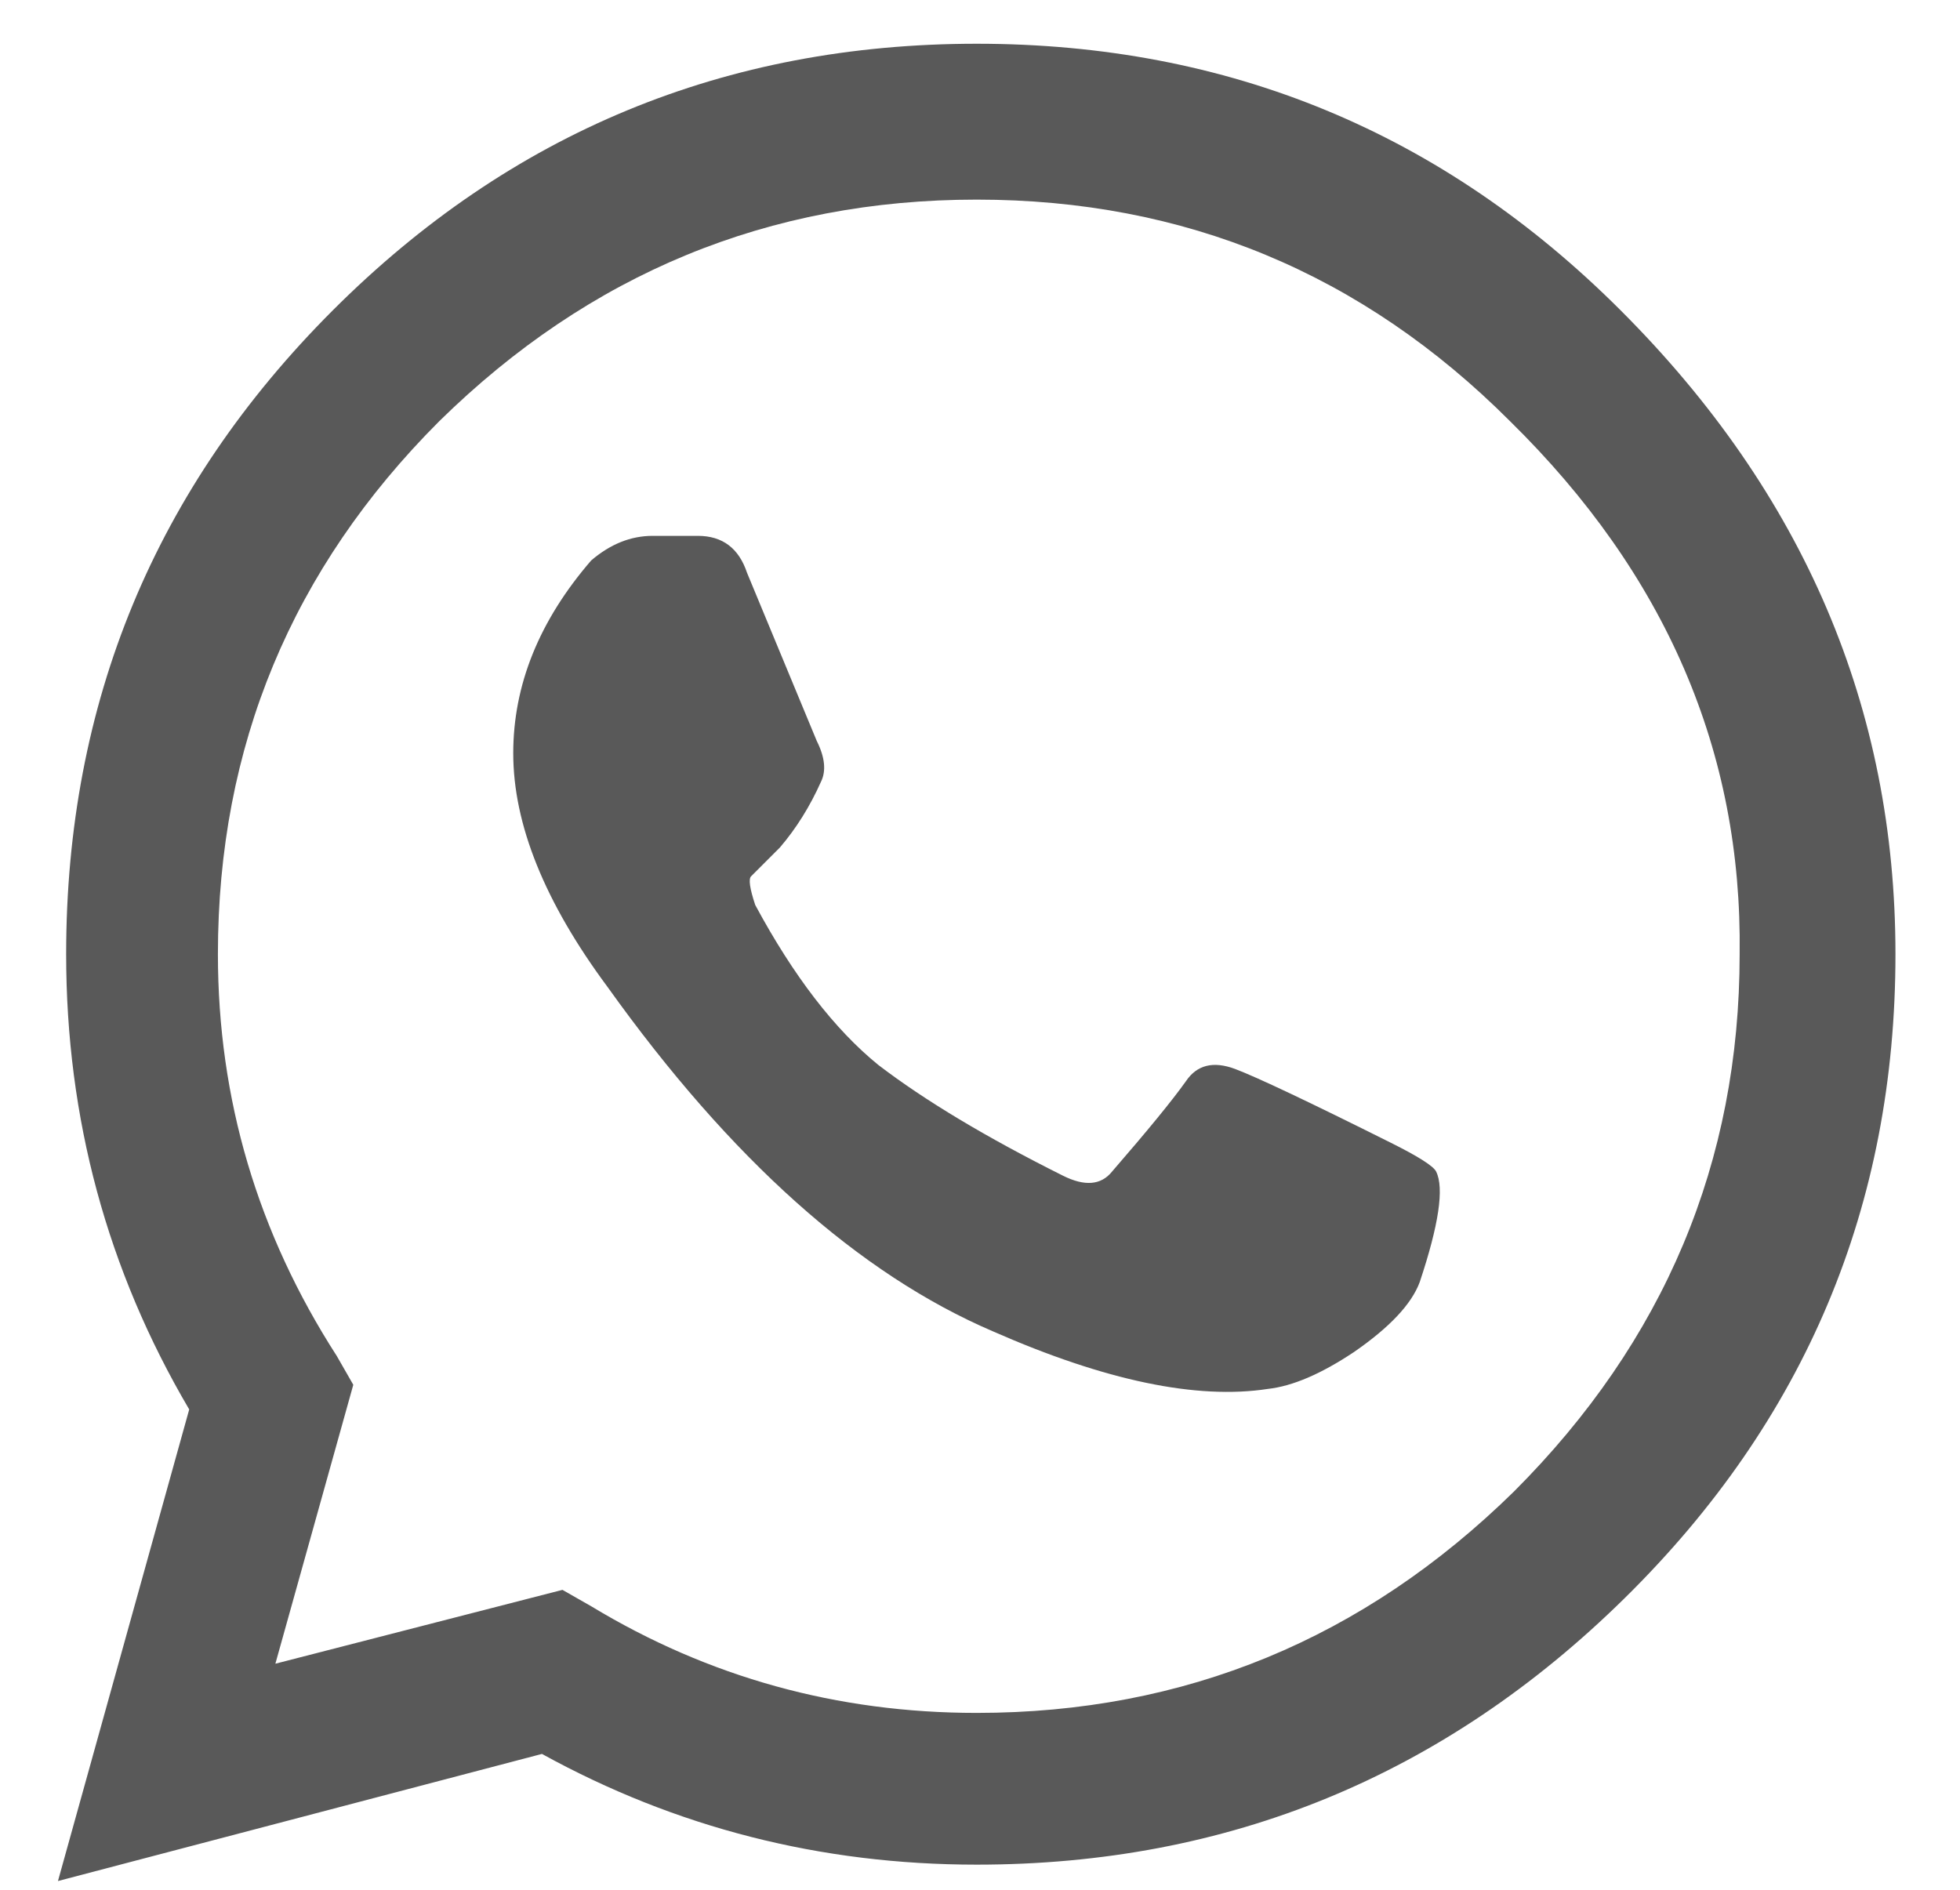 <svg width="28" height="27" viewBox="0 0 28 27" fill="none" xmlns="http://www.w3.org/2000/svg">
<path d="M23.152 4.434C25.77 7.051 27.078 10.117 27.078 13.633C27.078 17.227 25.789 20.293 23.211 22.832C20.633 25.371 17.547 26.641 13.953 26.641C11.727 26.641 9.656 26.113 7.742 25.059L0.828 26.875L2.703 20.137C1.531 18.145 0.945 15.977 0.945 13.633C0.945 10.039 2.215 6.973 4.754 4.434C7.293 1.895 10.359 0.625 13.953 0.625C17.547 0.625 20.613 1.895 23.152 4.434ZM13.953 24.473C16.922 24.473 19.48 23.418 21.629 21.309C23.777 19.16 24.852 16.602 24.852 13.633C24.891 10.742 23.797 8.203 21.57 6.016C19.461 3.906 16.922 2.852 13.953 2.852C10.984 2.852 8.426 3.906 6.277 6.016C4.168 8.125 3.113 10.664 3.113 13.633C3.113 15.703 3.68 17.617 4.812 19.375L5.047 19.785L3.934 23.77L8.035 22.715L8.445 22.949C10.125 23.965 11.961 24.473 13.953 24.473ZM19.871 16.328C20.262 16.523 20.477 16.66 20.516 16.738C20.633 16.973 20.555 17.5 20.281 18.32C20.164 18.633 19.852 18.965 19.344 19.316C18.875 19.629 18.465 19.805 18.113 19.844C17.098 20 15.789 19.727 14.188 19.023C12.273 18.203 10.438 16.562 8.68 14.102C7.781 12.891 7.332 11.777 7.332 10.762C7.332 9.785 7.703 8.867 8.445 8.008C8.719 7.773 9.012 7.656 9.324 7.656C9.637 7.656 9.852 7.656 9.969 7.656C10.32 7.656 10.555 7.832 10.672 8.184C11.336 9.785 11.668 10.586 11.668 10.586C11.785 10.82 11.805 11.016 11.727 11.172C11.57 11.523 11.375 11.836 11.141 12.109C10.906 12.344 10.77 12.48 10.73 12.52C10.691 12.559 10.711 12.695 10.789 12.93C11.336 13.945 11.922 14.707 12.547 15.215C13.211 15.723 14.09 16.25 15.184 16.797C15.496 16.953 15.73 16.934 15.887 16.738C16.395 16.152 16.746 15.723 16.941 15.449C17.098 15.215 17.332 15.156 17.645 15.273C17.957 15.391 18.699 15.742 19.871 16.328Z" fill="#595959"/>
</svg>
